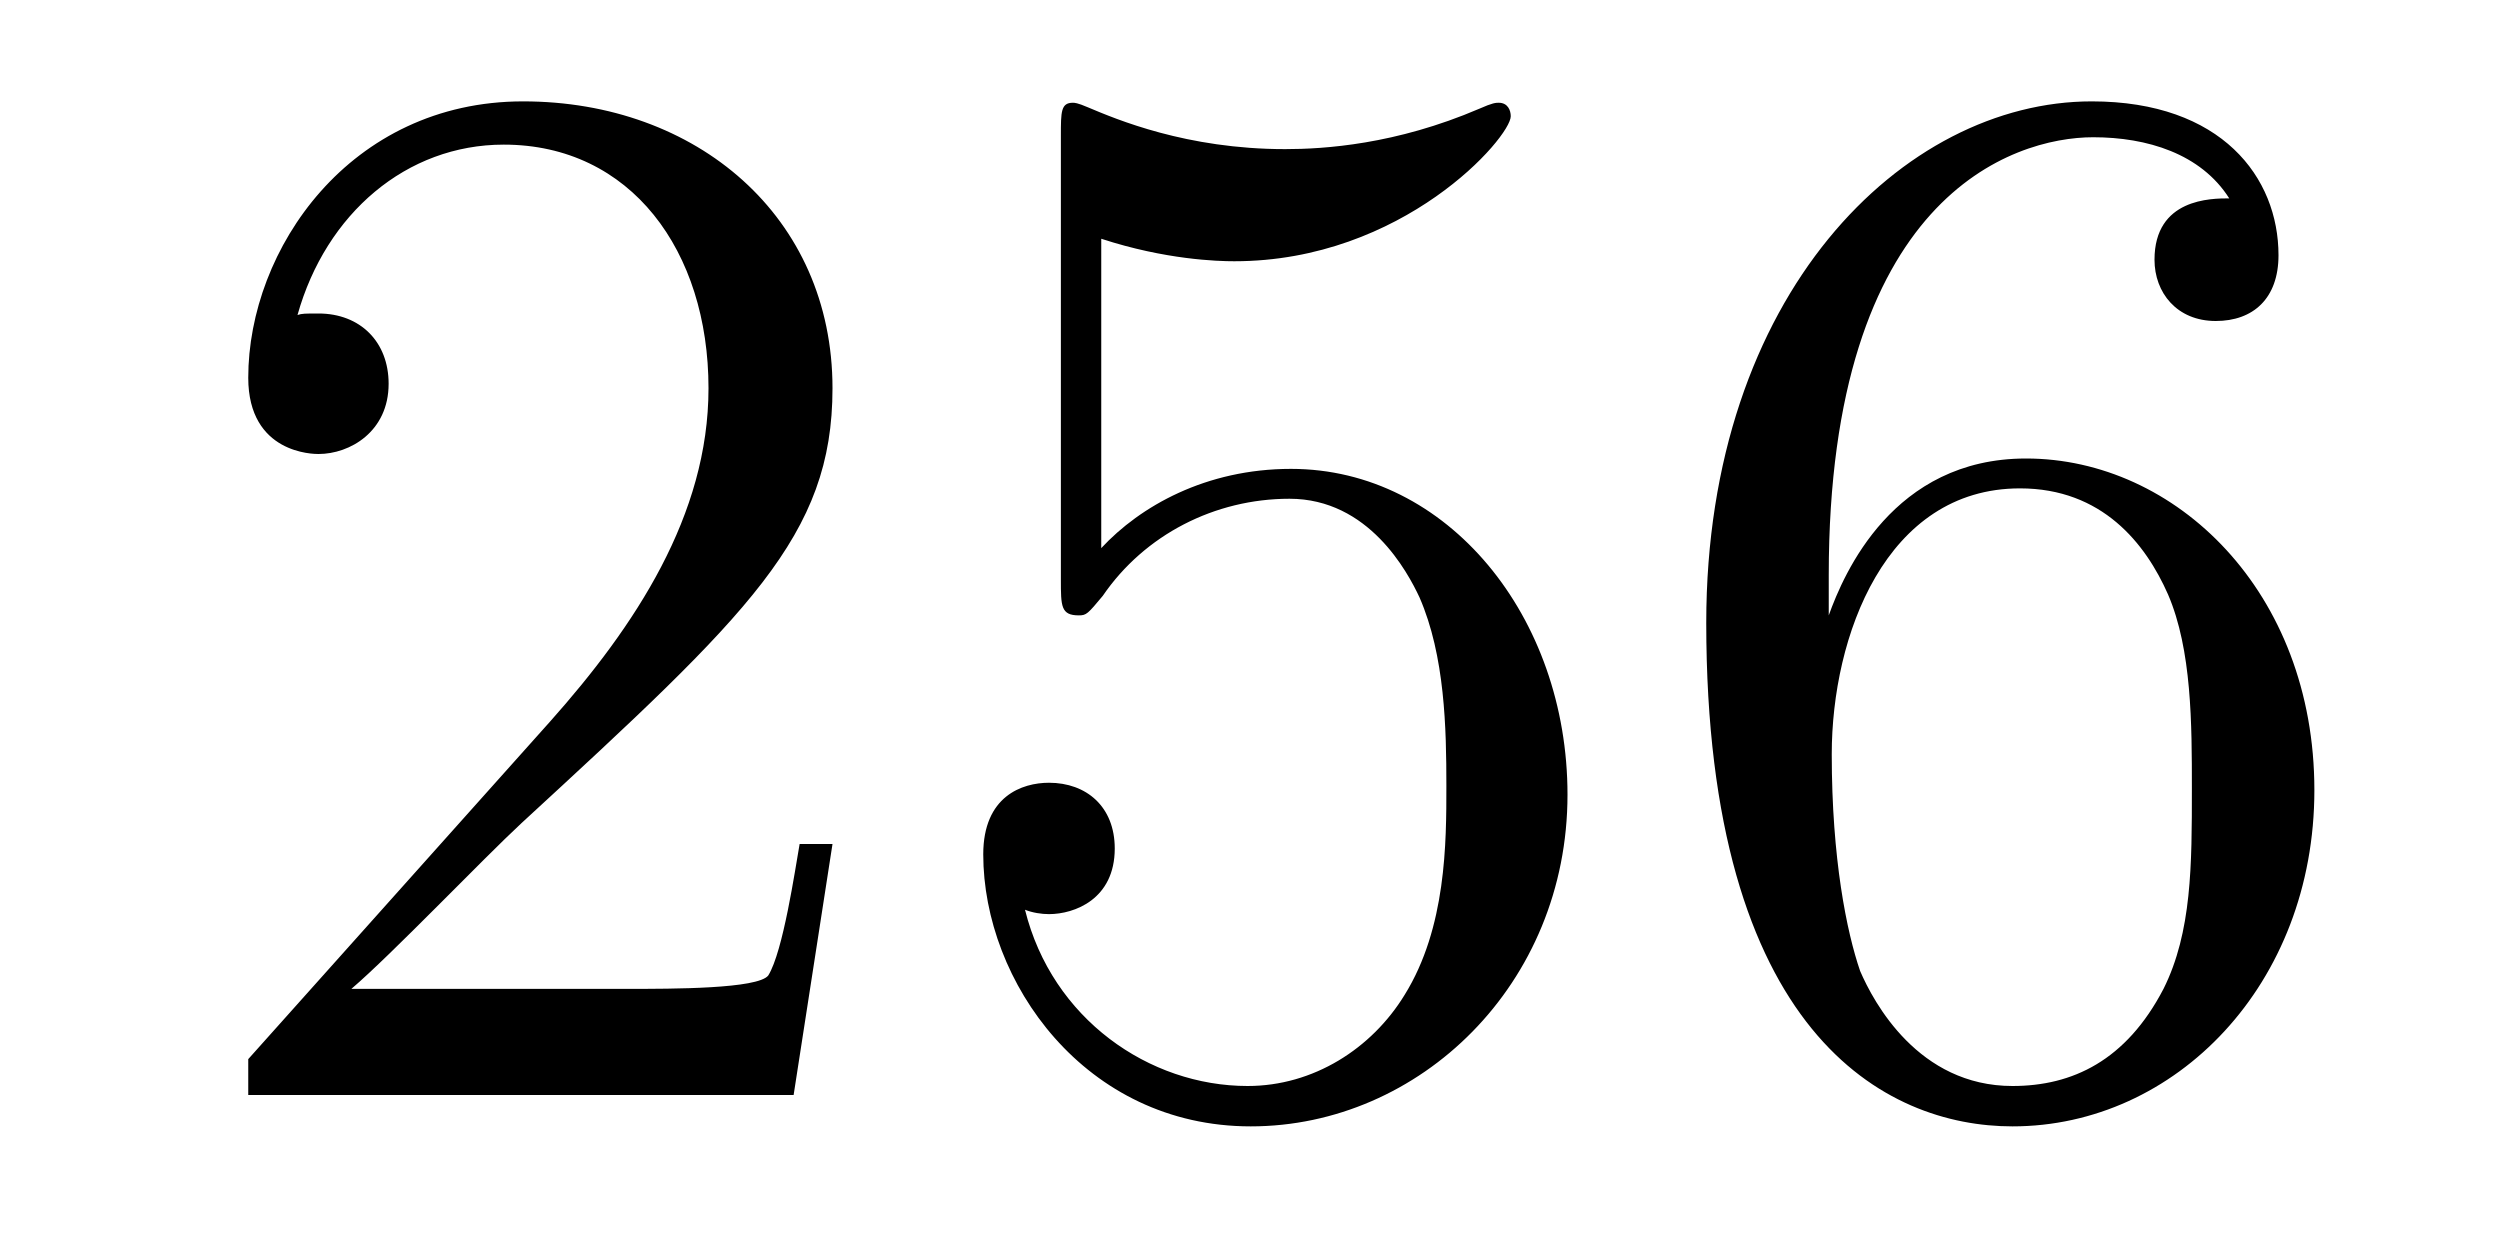 <?xml version='1.0'?>
<!-- This file was generated by dvisvgm 1.14.1 -->
<svg height='10pt' version='1.1' viewBox='0 -10 20 10' width='20pt' xmlns='http://www.w3.org/2000/svg' xmlns:xlink='http://www.w3.org/1999/xlink'>
<g id='page1'>
<g transform='matrix(1 0 0 1 -127 653)'>
<path d='M133.66 -656.248H133.397C133.361 -656.045 133.265 -655.387 133.146 -655.196C133.062 -655.089 132.381 -655.089 132.022 -655.089H129.811C130.133 -655.364 130.863 -656.129 131.173 -656.416C132.99 -658.089 133.66 -658.711 133.66 -659.894C133.66 -661.269 132.572 -662.189 131.185 -662.189C129.799 -662.189 128.986 -661.006 128.986 -659.978C128.986 -659.368 129.512 -659.368 129.548 -659.368C129.799 -659.368 130.109 -659.547 130.109 -659.93C130.109 -660.265 129.882 -660.492 129.548 -660.492C129.44 -660.492 129.416 -660.492 129.38 -660.48C129.608 -661.293 130.253 -661.843 131.03 -661.843C132.046 -661.843 132.668 -660.994 132.668 -659.894C132.668 -658.878 132.082 -657.993 131.401 -657.228L128.986 -654.527V-654.24H133.349L133.66 -656.248ZM135.81 -661.09C136.324 -660.922 136.742 -660.91 136.874 -660.91C138.225 -660.91 139.086 -661.902 139.086 -662.07C139.086 -662.118 139.062 -662.178 138.99 -662.178C138.966 -662.178 138.942 -662.178 138.834 -662.13C138.165 -661.843 137.591 -661.807 137.281 -661.807C136.491 -661.807 135.93 -662.046 135.702 -662.142C135.619 -662.178 135.595 -662.178 135.583 -662.178C135.487 -662.178 135.487 -662.106 135.487 -661.914V-658.364C135.487 -658.149 135.487 -658.077 135.631 -658.077C135.691 -658.077 135.702 -658.089 135.822 -658.233C136.157 -658.723 136.719 -659.01 137.316 -659.01C137.95 -659.01 138.261 -658.424 138.356 -658.221C138.56 -657.754 138.571 -657.169 138.571 -656.714C138.571 -656.26 138.571 -655.579 138.237 -655.041C137.974 -654.611 137.507 -654.312 136.981 -654.312C136.192 -654.312 135.416 -654.85 135.2 -655.722C135.26 -655.698 135.332 -655.687 135.392 -655.687C135.595 -655.687 135.918 -655.806 135.918 -656.212C135.918 -656.547 135.691 -656.738 135.392 -656.738C135.177 -656.738 134.866 -656.631 134.866 -656.165C134.866 -655.148 135.679 -653.989 137.006 -653.989C138.356 -653.989 139.54 -655.125 139.54 -656.643C139.54 -658.065 138.583 -659.249 137.328 -659.249C136.647 -659.249 136.121 -658.95 135.81 -658.615V-661.09ZM141.63 -658.4C141.63 -661.424 143.1 -661.902 143.746 -661.902C144.176 -661.902 144.607 -661.771 144.834 -661.413C144.69 -661.413 144.236 -661.413 144.236 -660.922C144.236 -660.659 144.415 -660.432 144.726 -660.432C145.025 -660.432 145.228 -660.612 145.228 -660.958C145.228 -661.58 144.774 -662.189 143.734 -662.189C142.228 -662.189 140.65 -660.648 140.65 -658.017C140.65 -654.73 142.085 -653.989 143.1 -653.989C144.404 -653.989 145.515 -655.125 145.515 -656.679C145.515 -658.268 144.404 -659.332 143.208 -659.332C142.144 -659.332 141.75 -658.412 141.63 -658.077V-658.4ZM143.1 -654.312C142.347 -654.312 141.989 -654.981 141.881 -655.232C141.774 -655.543 141.654 -656.129 141.654 -656.966C141.654 -657.91 142.085 -659.093 143.16 -659.093C143.818 -659.093 144.165 -658.651 144.344 -658.245C144.535 -657.802 144.535 -657.205 144.535 -656.691C144.535 -656.081 144.535 -655.543 144.308 -655.089C144.009 -654.515 143.579 -654.312 143.1 -654.312Z' fill-rule='evenodd'/>
</g>
</g>
</svg>
